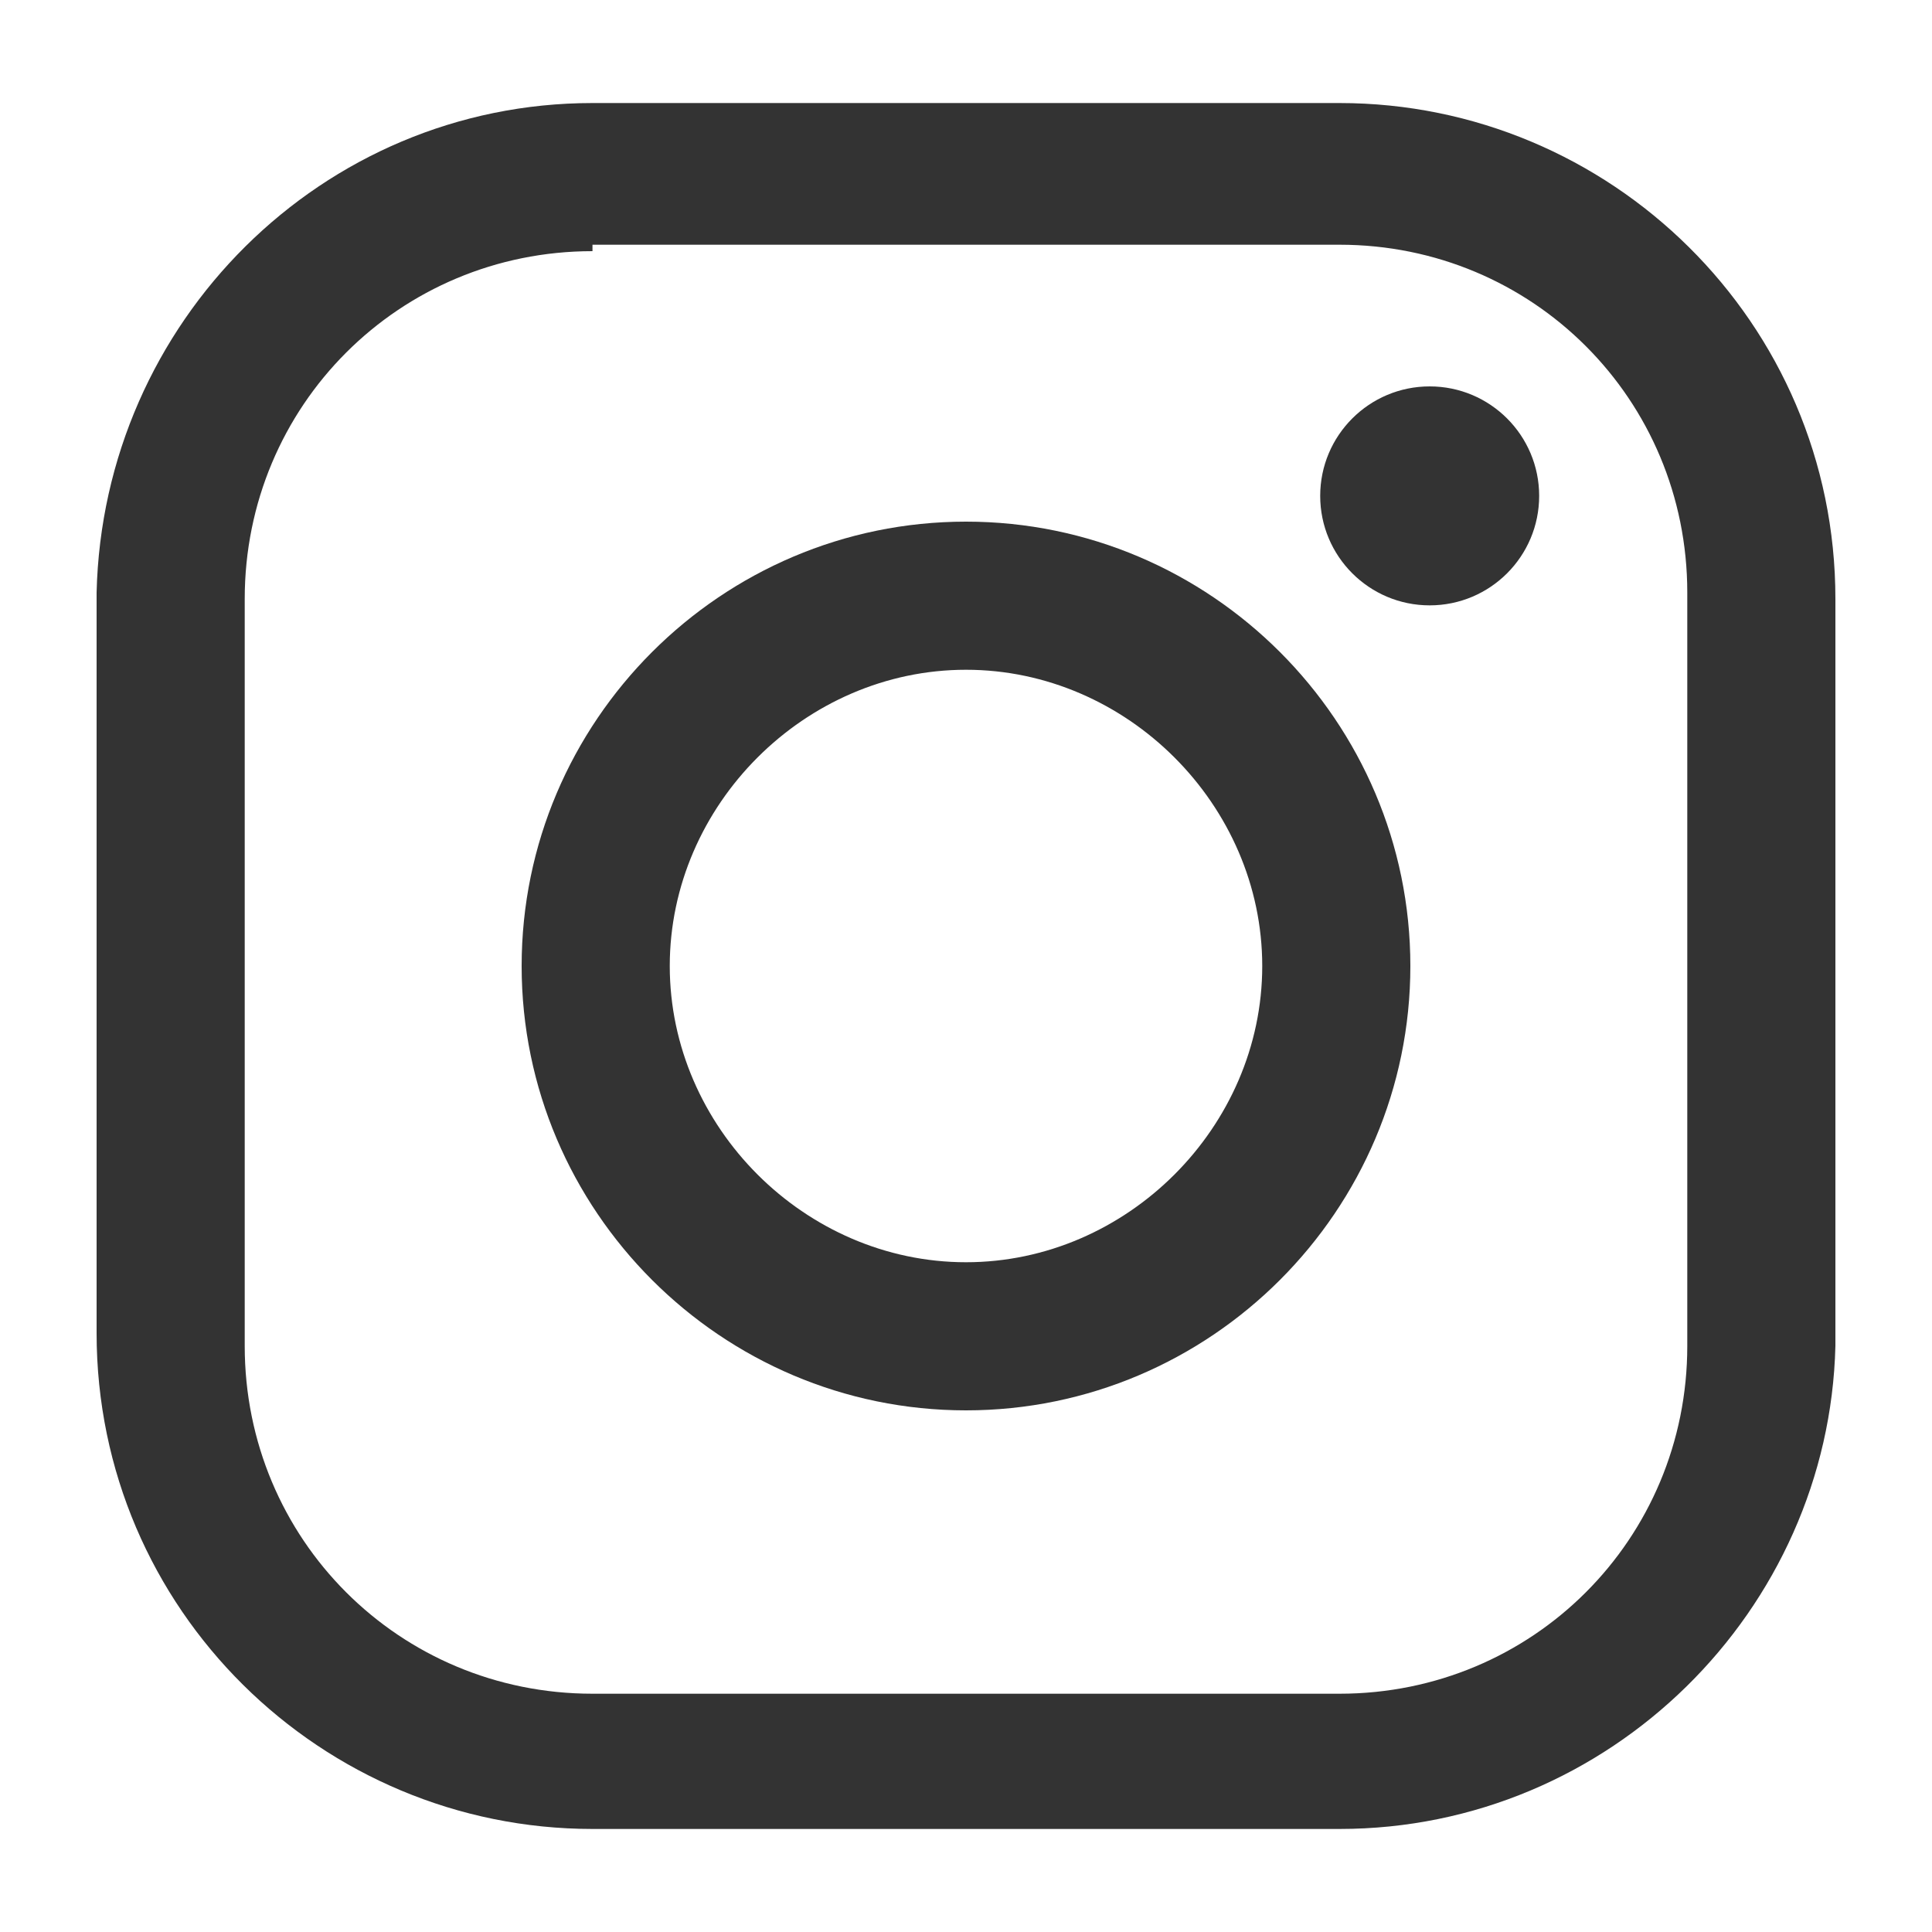 <?xml version="1.0" encoding="utf-8"?>
<!-- Generator: Adobe Illustrator 21.1.0, SVG Export Plug-In . SVG Version: 6.00 Build 0)  -->
<svg version="1.1" id="Layer_1" xmlns="http://www.w3.org/2000/svg" xmlns:xlink="http://www.w3.org/1999/xlink" x="0px" y="0px"
	 width="30px" height="30px" viewBox="0 0 30 30" style="enable-background:new 0 0 30 30;" xml:space="preserve">
<style type="text/css">
	.st0{fill:#333333;}
</style>
<g>
	<g>
		<g>
			<path class="st0" d="M20.8,28.4H9.2c-4.2,0-7.7-3.4-7.7-7.7V9.2C1.6,5,5,1.6,9.2,1.6h11.6c4.2,0,7.7,3.4,7.7,7.7v11.6
				C28.4,25,25,28.4,20.8,28.4z M9.2,3.9c-3,0-5.4,2.4-5.4,5.4v11.6c0,3,2.4,5.4,5.4,5.4h11.6c3,0,5.4-2.4,5.4-5.4V9.2
				c0-3-2.4-5.4-5.4-5.4H9.2z"/>
		</g>
	</g>
	<g>
		<g>
			<path class="st0" d="M15,21.9c-3.8,0-6.9-3.1-6.9-6.9c0-3.8,3.1-6.9,6.9-6.9c3.8,0,6.9,3.1,6.9,6.9C21.9,18.8,18.8,21.9,15,21.9z
				 M15,10.4c-2.5,0-4.6,2.1-4.6,4.6s2.1,4.6,4.6,4.6c2.5,0,4.6-2.1,4.6-4.6S17.5,10.4,15,10.4z"/>
		</g>
	</g>
	<g>
		<g>
			<circle class="st0" cx="22.2" cy="7.7" r="1.7"/>
		</g>
	</g>
</g>
</svg>
